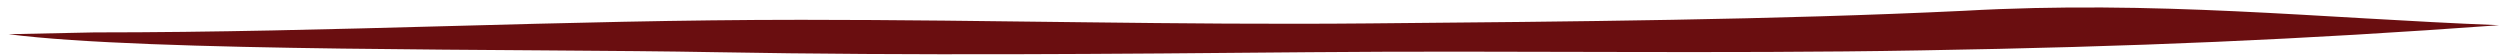 <?xml version="1.0" encoding="UTF-8"?> <svg xmlns="http://www.w3.org/2000/svg" width="267" height="6" viewBox="0 0 267 6" fill="none"> <path fill-rule="evenodd" clip-rule="evenodd" d="M209.705 1.155C189.683 2.116 167.946 2.308 146.208 2.5C125.615 2.692 106.165 2.116 85.572 2.116C59.83 2.116 35.804 3.461 10.062 3.461L0.909 3.653C15.782 5.574 55.825 5.19 76.419 5.574C97.585 5.958 118.75 5.766 139.916 5.574C161.653 5.382 183.391 5.766 205.129 5.382C228.01 4.998 245.744 4.229 266.909 2.692C247.46 1.924 230.298 0.002 209.705 1.155Z" fill="#6A0E10"></path> </svg> 